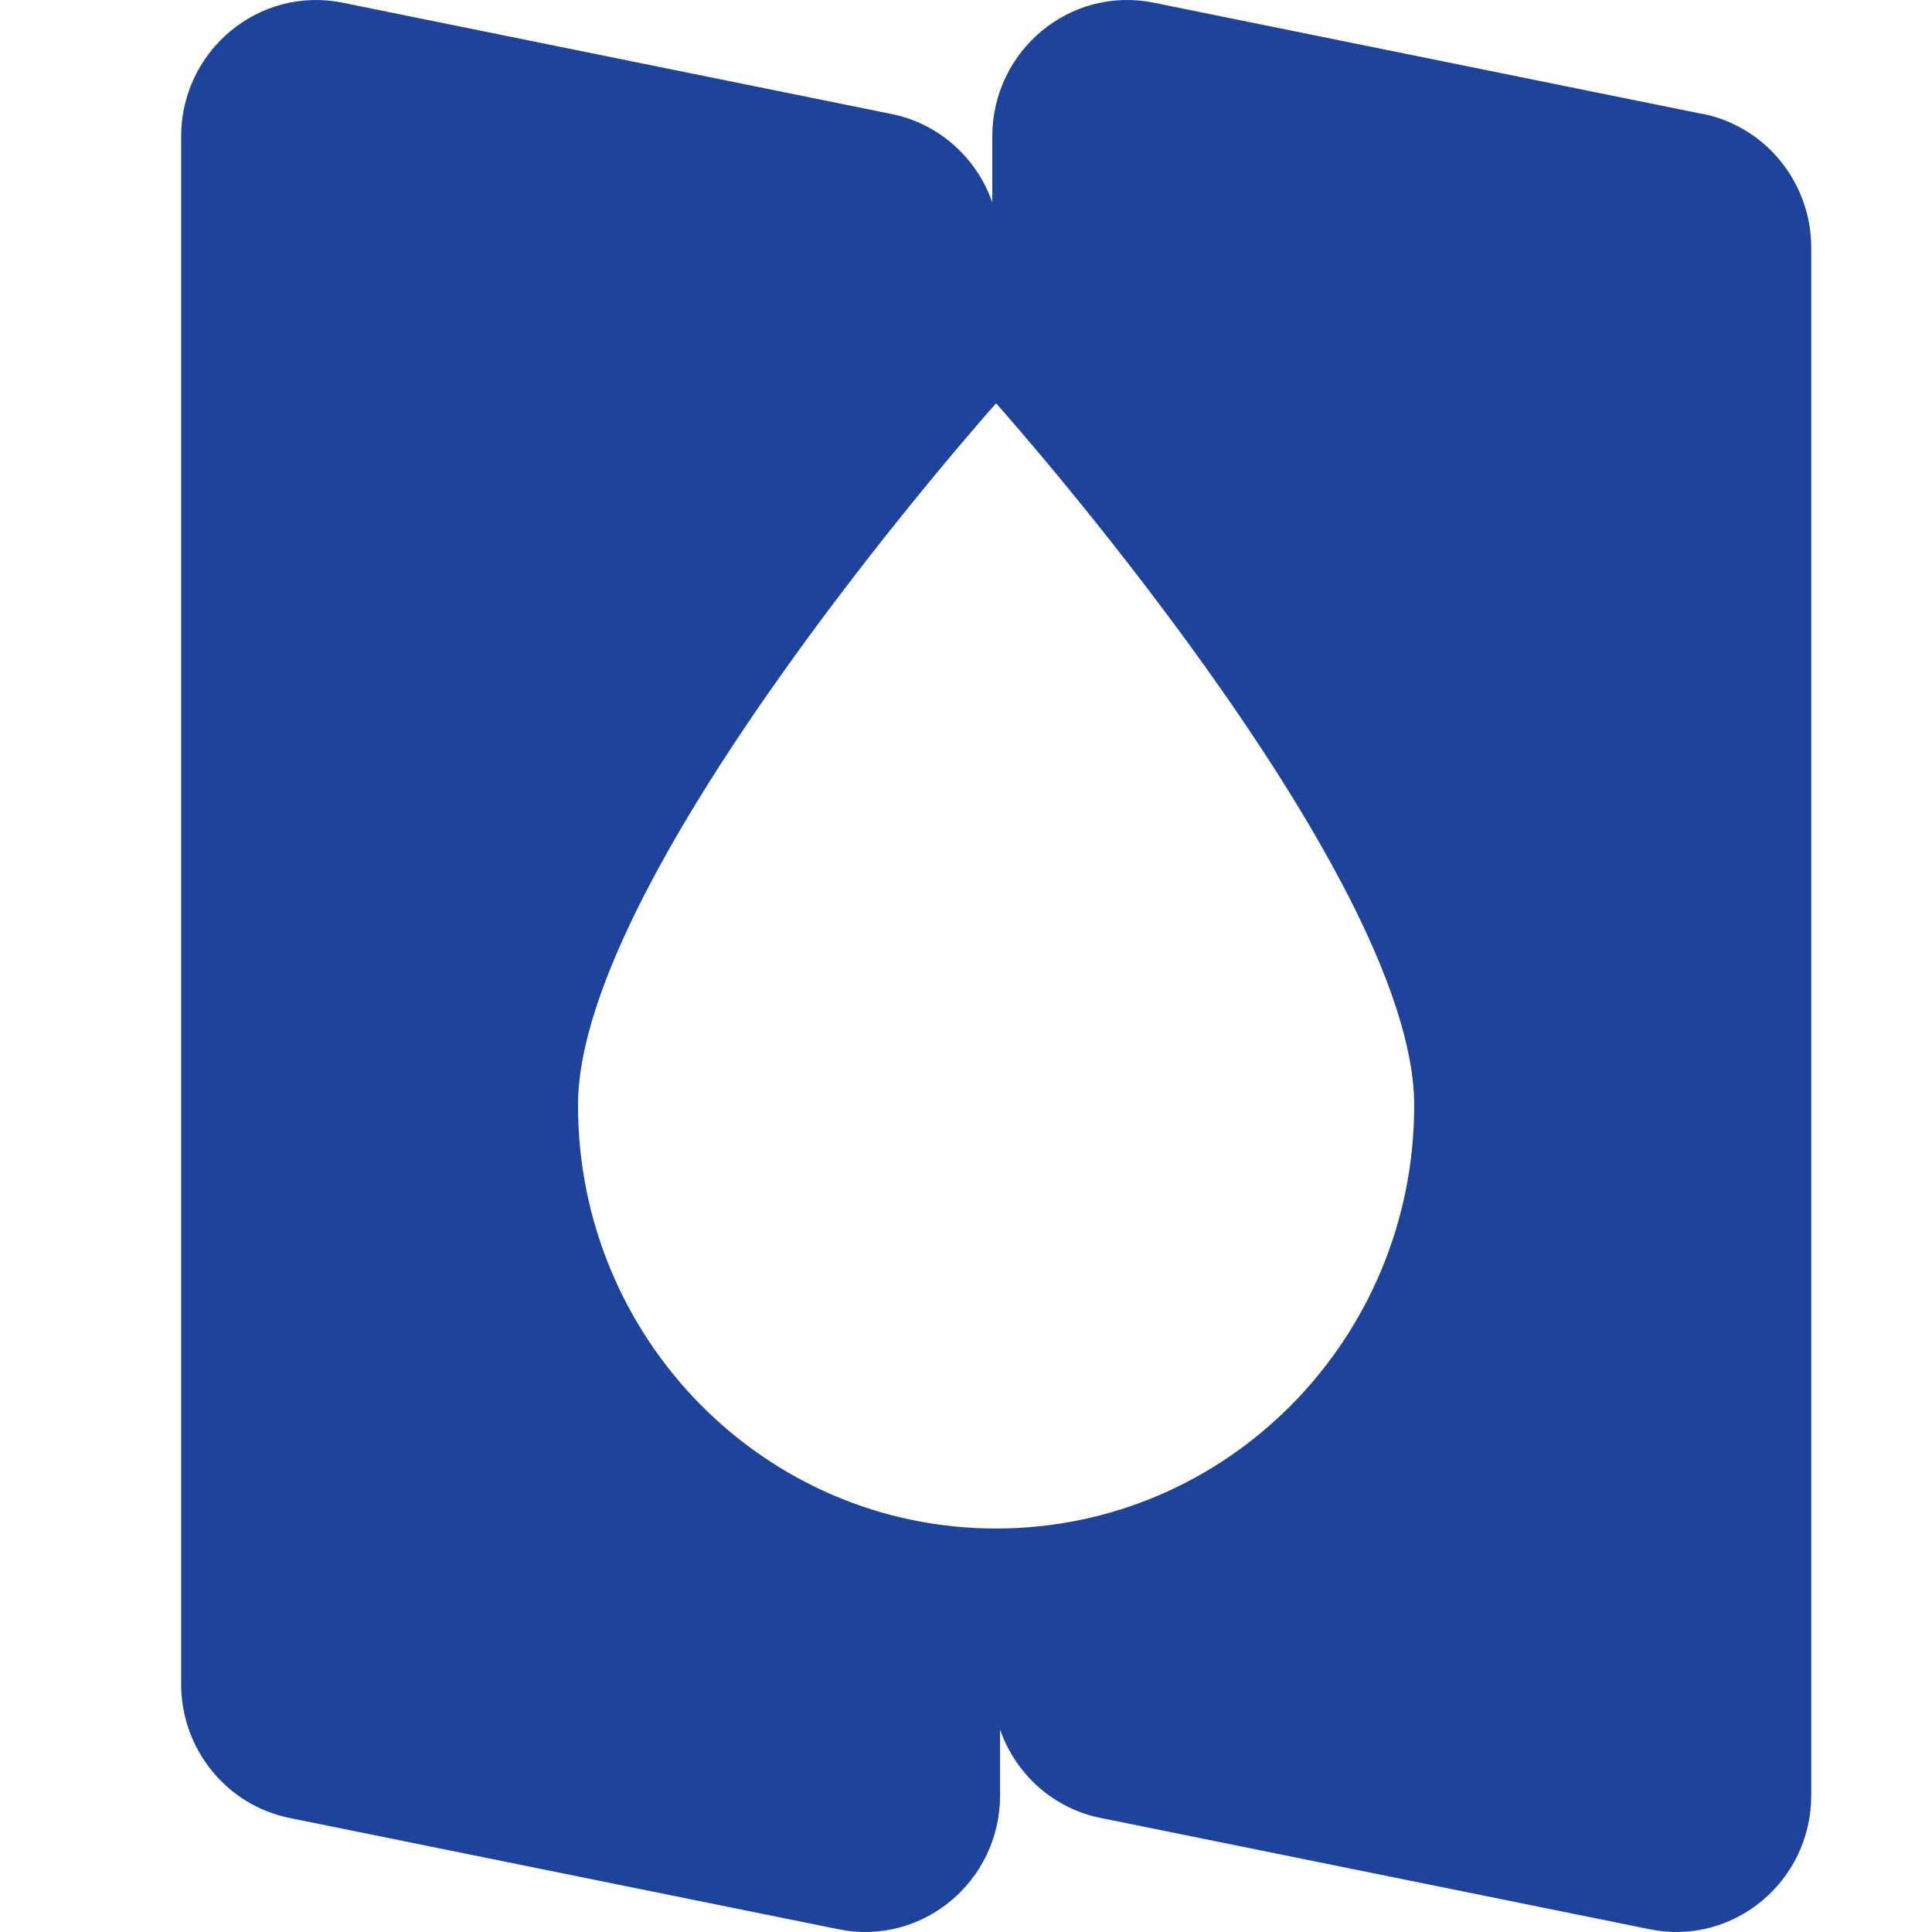 <svg width="64" height="64" fill="none" xmlns="http://www.w3.org/2000/svg"><rect width="64" height="64" fill="white"/><path d="M56.407 3.777L38.217 0.089C35.453 -0.47 32.871 1.666 32.871 4.528V6.702C32.356 5.234 31.113 4.095 29.536 3.777L11.345 0.089C8.582 -0.47 6 1.673 6 4.528V55.785C6 57.94 7.501 59.797 9.593 60.223L27.783 63.911C30.547 64.47 33.129 62.328 33.129 59.472V57.298C33.644 58.767 34.881 59.905 36.464 60.223L54.655 63.911C57.418 64.47 60 62.328 60 59.472V8.209C60 6.054 58.499 4.197 56.407 3.771V3.777ZM32.997 50.634C25.346 50.634 19.147 44.358 19.147 36.613C19.147 28.869 32.997 13.36 32.997 13.36C32.997 13.36 46.847 28.869 46.847 36.613C46.847 44.358 40.647 50.634 32.997 50.634Z" fill="#1D439B"/></svg>